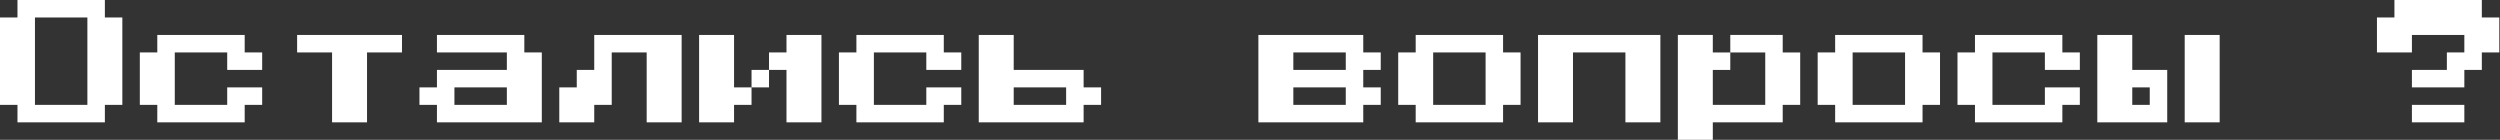 <?xml version="1.0" encoding="UTF-8"?> <svg xmlns="http://www.w3.org/2000/svg" width="1788" height="100" viewBox="0 0 1788 100" fill="none"><rect x="0" y="0" width="1788" height="100" fill="#333333" stroke="none"/> <path d="M12.5 87.5V75H0V12.5H12.5V0H75V12.5H87.5V75H75V87.5H12.5ZM25 75H62.5V12.5H25V75Z" fill="white"></path> <path d="M112.5 87.5V75H100V37.5H112.5V25H175V37.5H187.5V50H162.5V37.5H125V75H162.5V62.5H187.5V75H175V87.5H112.5Z" fill="white"></path> <path d="M237.5 87.5V37.5H212.5V25H287.5V37.5H262.5V87.5H237.5Z" fill="white"></path> <path d="M312.5 87.5V75H300V62.5H312.5V50H362.5V37.5H312.5V25H375V37.5H387.5V87.5H312.5ZM325 75H362.5V62.5H325V75Z" fill="white"></path> <path d="M487.5 25V87.5H462.5V37.5H437.5V75H425V87.5H400V62.5H412.5V50H425V25H487.5Z" fill="white"></path> <path d="M525 62.5H537.5V75H525V87.5H500V25H525V62.5ZM587.5 25V87.5H562.5V50H550V37.5H562.5V25H587.5ZM537.5 50H550V62.5H537.5V50Z" fill="white"></path> <path d="M612.5 87.5V75H600V37.5H612.5V25H675V37.5H687.5V50H662.5V37.5H625V75H662.5V62.5H687.5V75H675V87.5H612.5Z" fill="white"></path> <path d="M700 87.5V25H725V50H775V62.5H787.5V75H775V87.5H700ZM725 75H762.5V62.5H725V75Z" fill="white"></path> <path d="M900 87.5V25H975V37.5H987.5V50H975V62.5H987.5V75H975V87.5H900ZM925 50H962.5V37.5H925V50ZM925 75H962.5V62.5H925V75Z" fill="white"></path> <path d="M1012.5 87.5V75H1000V37.5H1012.5V25H1075V37.5H1087.5V75H1075V87.5H1012.5ZM1025 75H1062.5V37.5H1025V75Z" fill="white"></path> <path d="M1100 87.5V25H1187.5V87.5H1162.5V37.5H1125V87.5H1100Z" fill="white"></path> <path d="M1287.5 37.5V75H1275V87.5H1225V100H1200V25H1225V37.5H1237.5V50H1225V75H1262.5V37.5H1237.5V25H1275V37.5H1287.5Z" fill="white"></path> <path d="M1312.5 87.5V75H1300V37.5H1312.5V25H1375V37.5H1387.5V75H1375V87.5H1312.5ZM1325 75H1362.5V37.5H1325V75Z" fill="white"></path> <path d="M1412.5 87.5V75H1400V37.5H1412.5V25H1475V37.5H1487.5V50H1462.5V37.5H1425V75H1462.5V62.5H1487.5V75H1475V87.5H1412.5Z" fill="white"></path> <path d="M1500 87.5V25H1525V50H1550V87.5H1500ZM1562.5 87.5V25H1587.5V87.5H1562.5ZM1525 75H1537.5V62.5H1525V75Z" fill="white"></path> <path d="M1725 62.5V50H1750V37.5H1762.5V25H1725V37.5H1700V12.5H1712.5V0H1775V12.5H1787.5V37.5H1775V50H1762.5V62.5H1725ZM1725 87.5V75H1762.5V87.5H1725Z" fill="white"></path> </svg> 